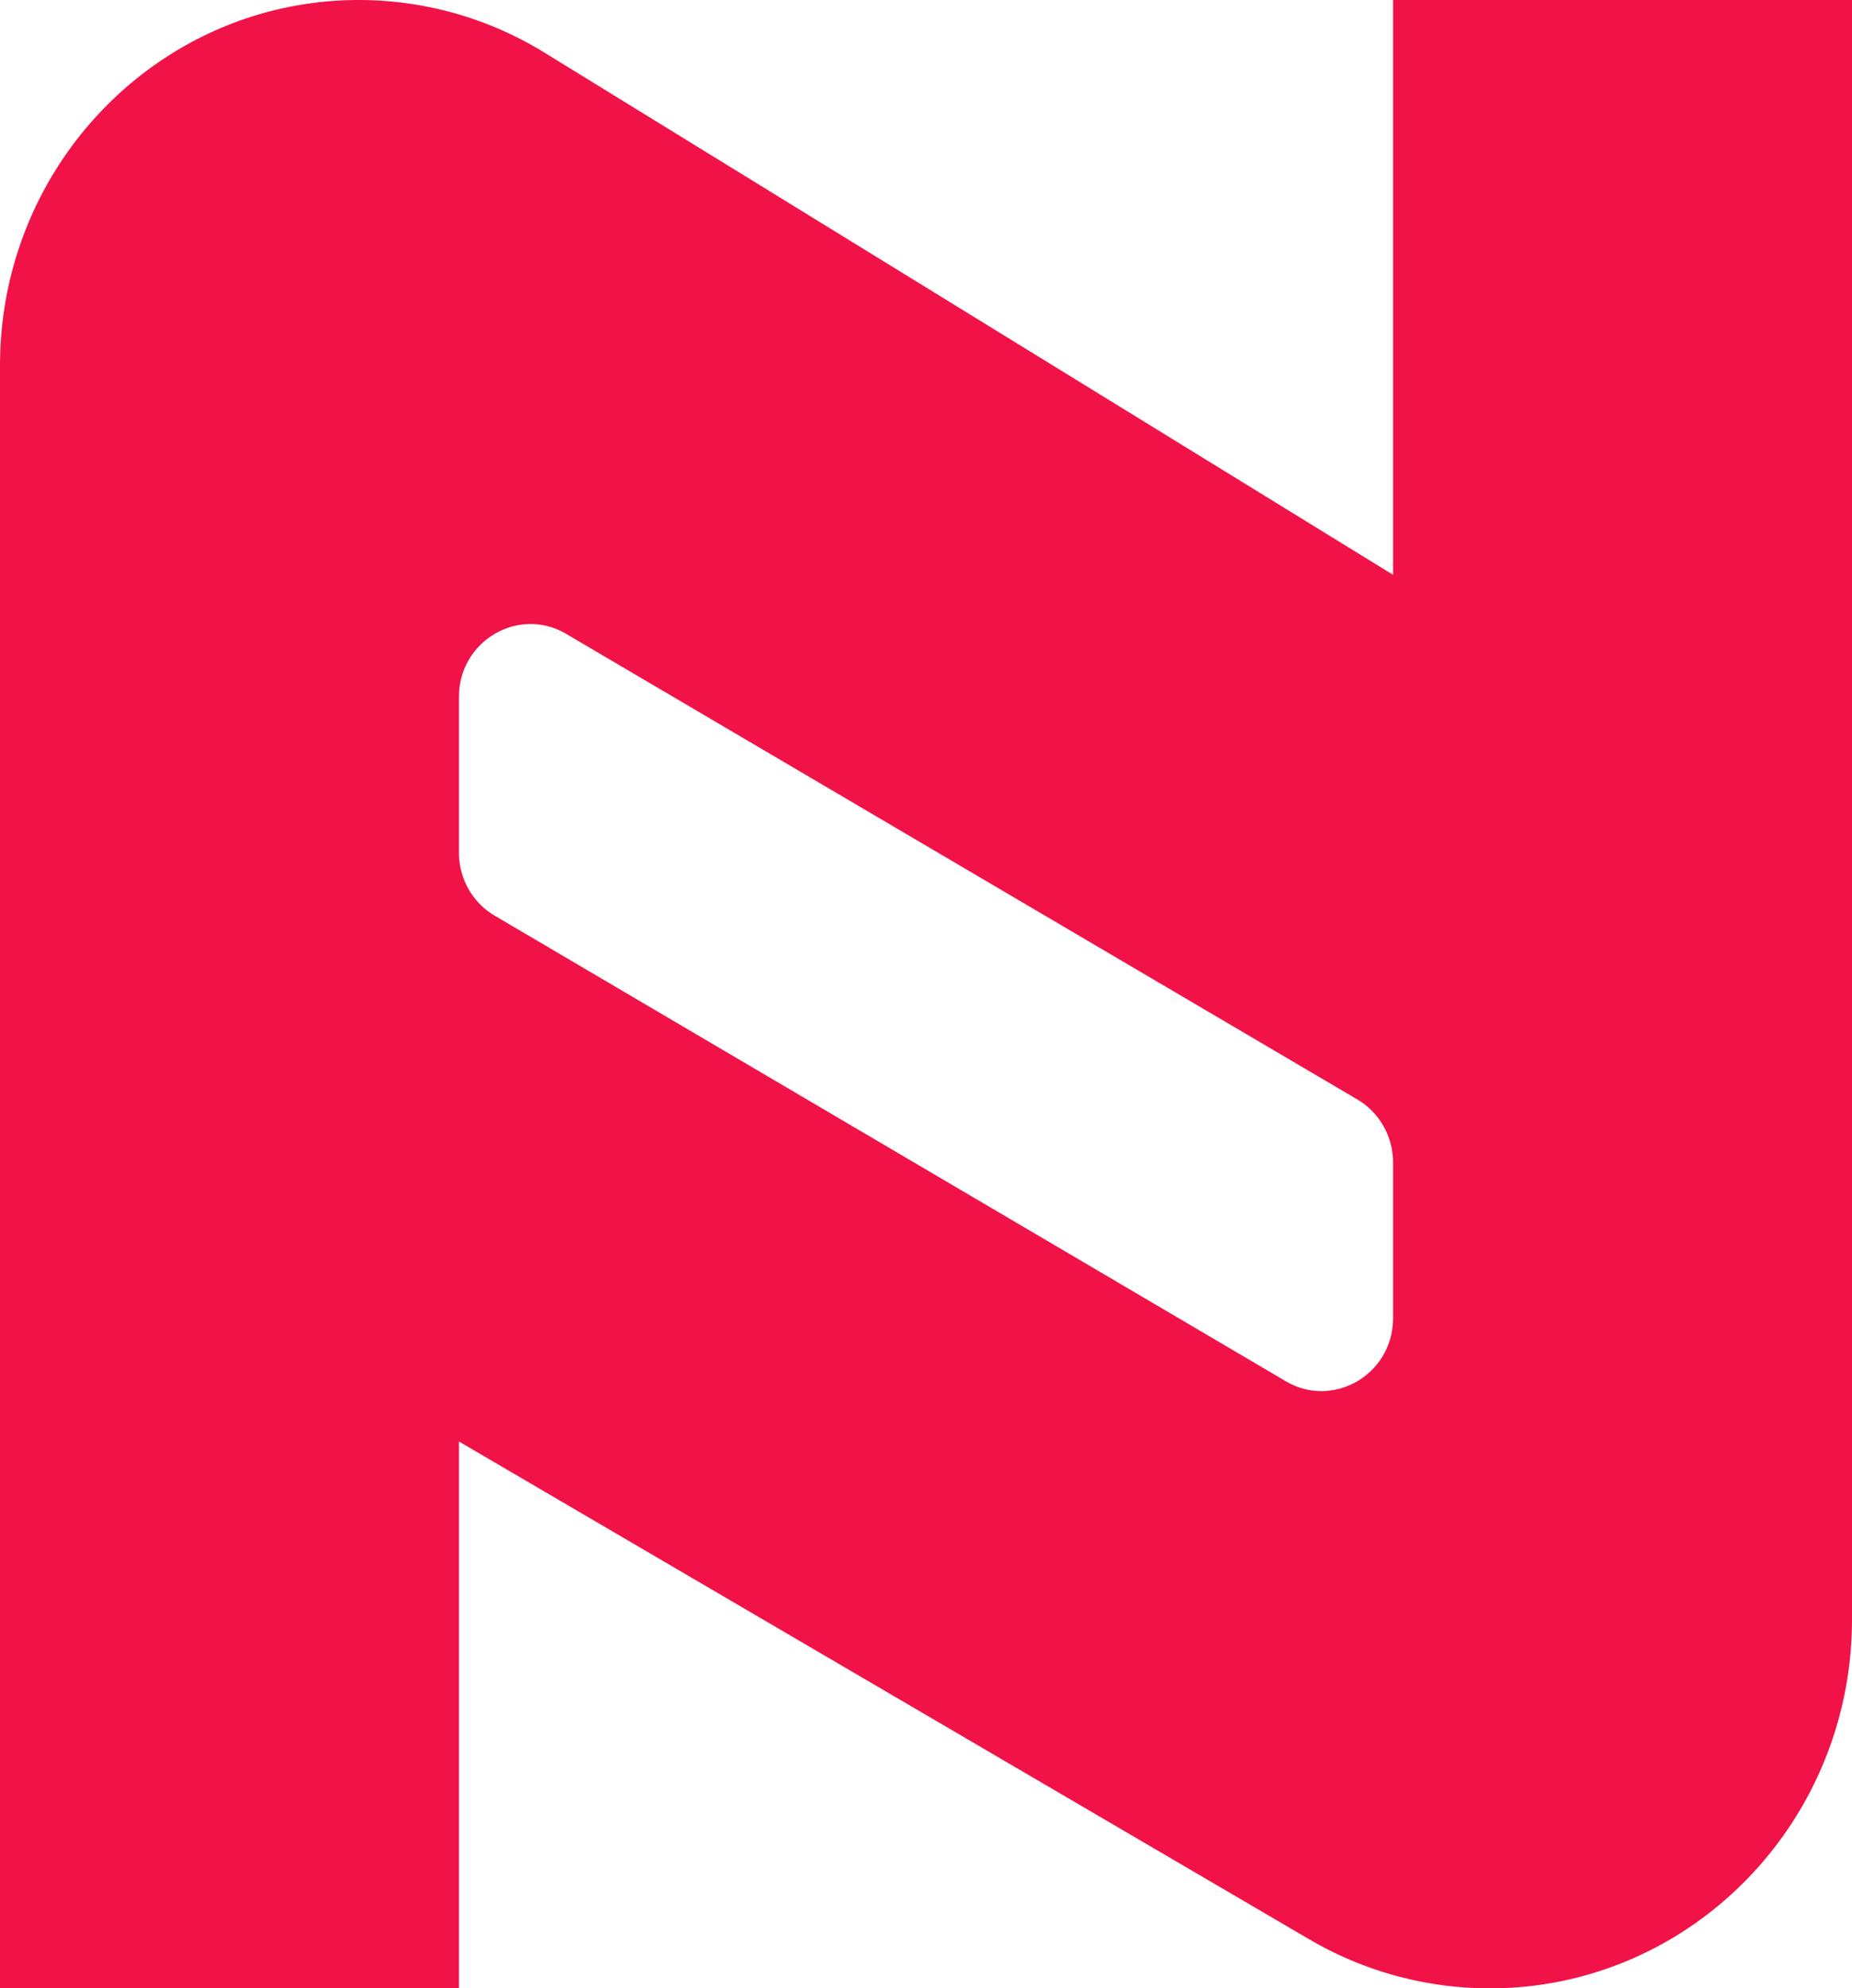 <svg width="218" height="234" viewBox="0 0 218 234" fill="none" xmlns="http://www.w3.org/2000/svg"><path fill-rule="evenodd" clip-rule="evenodd" d="M0 43.027C0 19.264 18.917 0 42.251 0A41.68 41.68 0 0164.1 6.199l99.878 61.447V0H218v190.576C218 214.558 198.909 234 175.358 234a42.042 42.042 0 01-21.249-5.776l-100.086-58.58V234H0V43.027zm58.23 64.736c-2.603-1.532-4.207-4.361-4.207-7.422V82.023c0-6.6 7.017-10.723 12.628-7.422l93.119 54.787c2.603 1.531 4.207 4.36 4.207 7.422v18.317c0 6.6-7.017 10.723-12.628 7.422l-93.12-54.786z" fill="#F11348"/></svg>